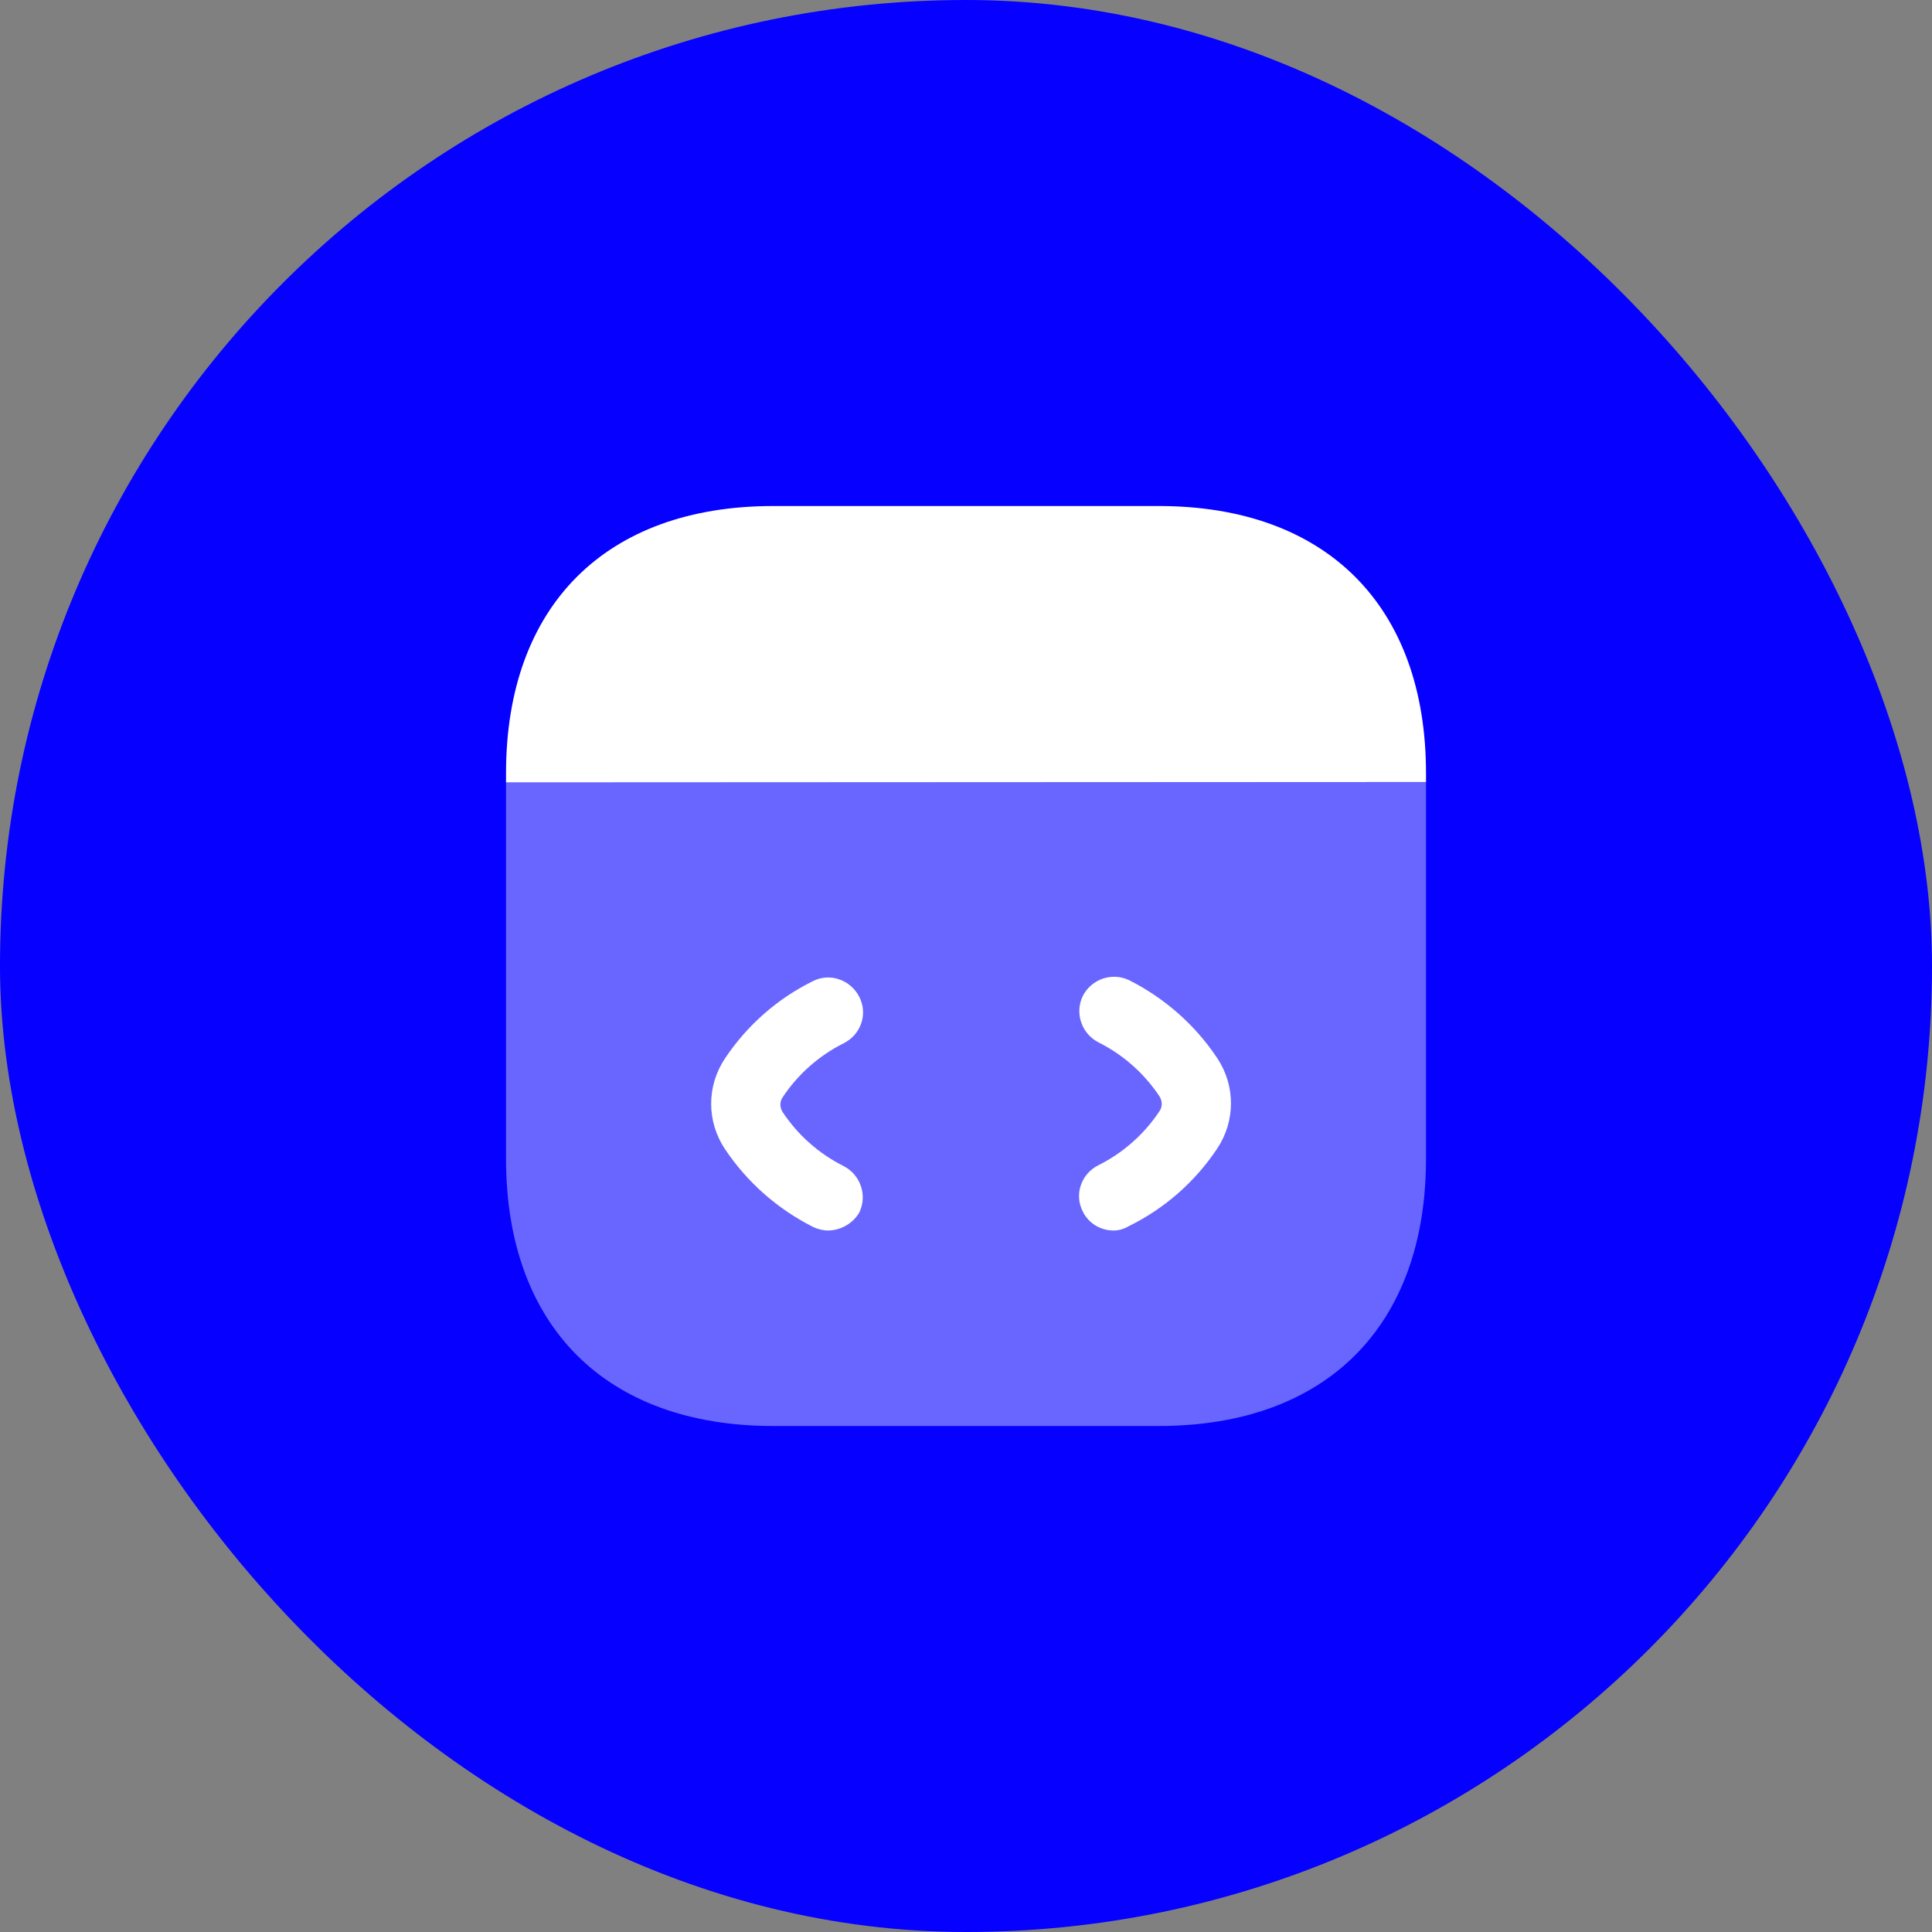 <svg width="70" height="70" viewBox="0 0 70 70" fill="none" xmlns="http://www.w3.org/2000/svg">
<rect x="0" y="0" width="70" height="70" fill="#808080" stroke="none"/>
<rect width="70" height="70" rx="35" fill="#0500FF"/>
<path opacity="0.4" d="M51.667 28.334V41.983C51.667 48.05 48.05 51.667 41.983 51.667H28.017C21.95 51.667 18.334 48.05 18.334 41.983V28.35L51.667 28.334Z" fill="white"/>
<path d="M30 44.583C29.817 44.583 29.617 44.533 29.45 44.45C28.167 43.8 27.067 42.833 26.267 41.633C25.6 40.633 25.6 39.35 26.267 38.35C27.067 37.15 28.167 36.183 29.45 35.55C30.067 35.233 30.817 35.5 31.133 36.117C31.45 36.733 31.2 37.483 30.567 37.8C29.667 38.25 28.9 38.933 28.35 39.767C28.25 39.917 28.25 40.117 28.35 40.283C28.9 41.117 29.667 41.8 30.567 42.25C31.183 42.567 31.433 43.317 31.133 43.933C30.9 44.333 30.45 44.583 30 44.583Z" fill="white"/>
<path d="M40.35 44.584C39.883 44.584 39.45 44.334 39.233 43.9C38.916 43.283 39.166 42.533 39.8 42.217C40.7 41.767 41.467 41.084 42.017 40.25C42.117 40.1 42.117 39.9 42.017 39.733C41.467 38.9 40.7 38.217 39.8 37.767C39.183 37.45 38.933 36.7 39.233 36.084C39.55 35.467 40.3 35.217 40.916 35.517C42.2 36.167 43.3 37.133 44.1 38.334C44.767 39.334 44.767 40.617 44.1 41.617C43.3 42.817 42.2 43.783 40.916 44.417C40.717 44.533 40.533 44.584 40.35 44.584Z" fill="white"/>
<path d="M51.667 28.017V28.334L18.334 28.35V28.017C18.334 21.95 21.95 18.334 28.017 18.334H41.983C48.05 18.334 51.667 21.95 51.667 28.017Z" fill="white"/>
</svg>
